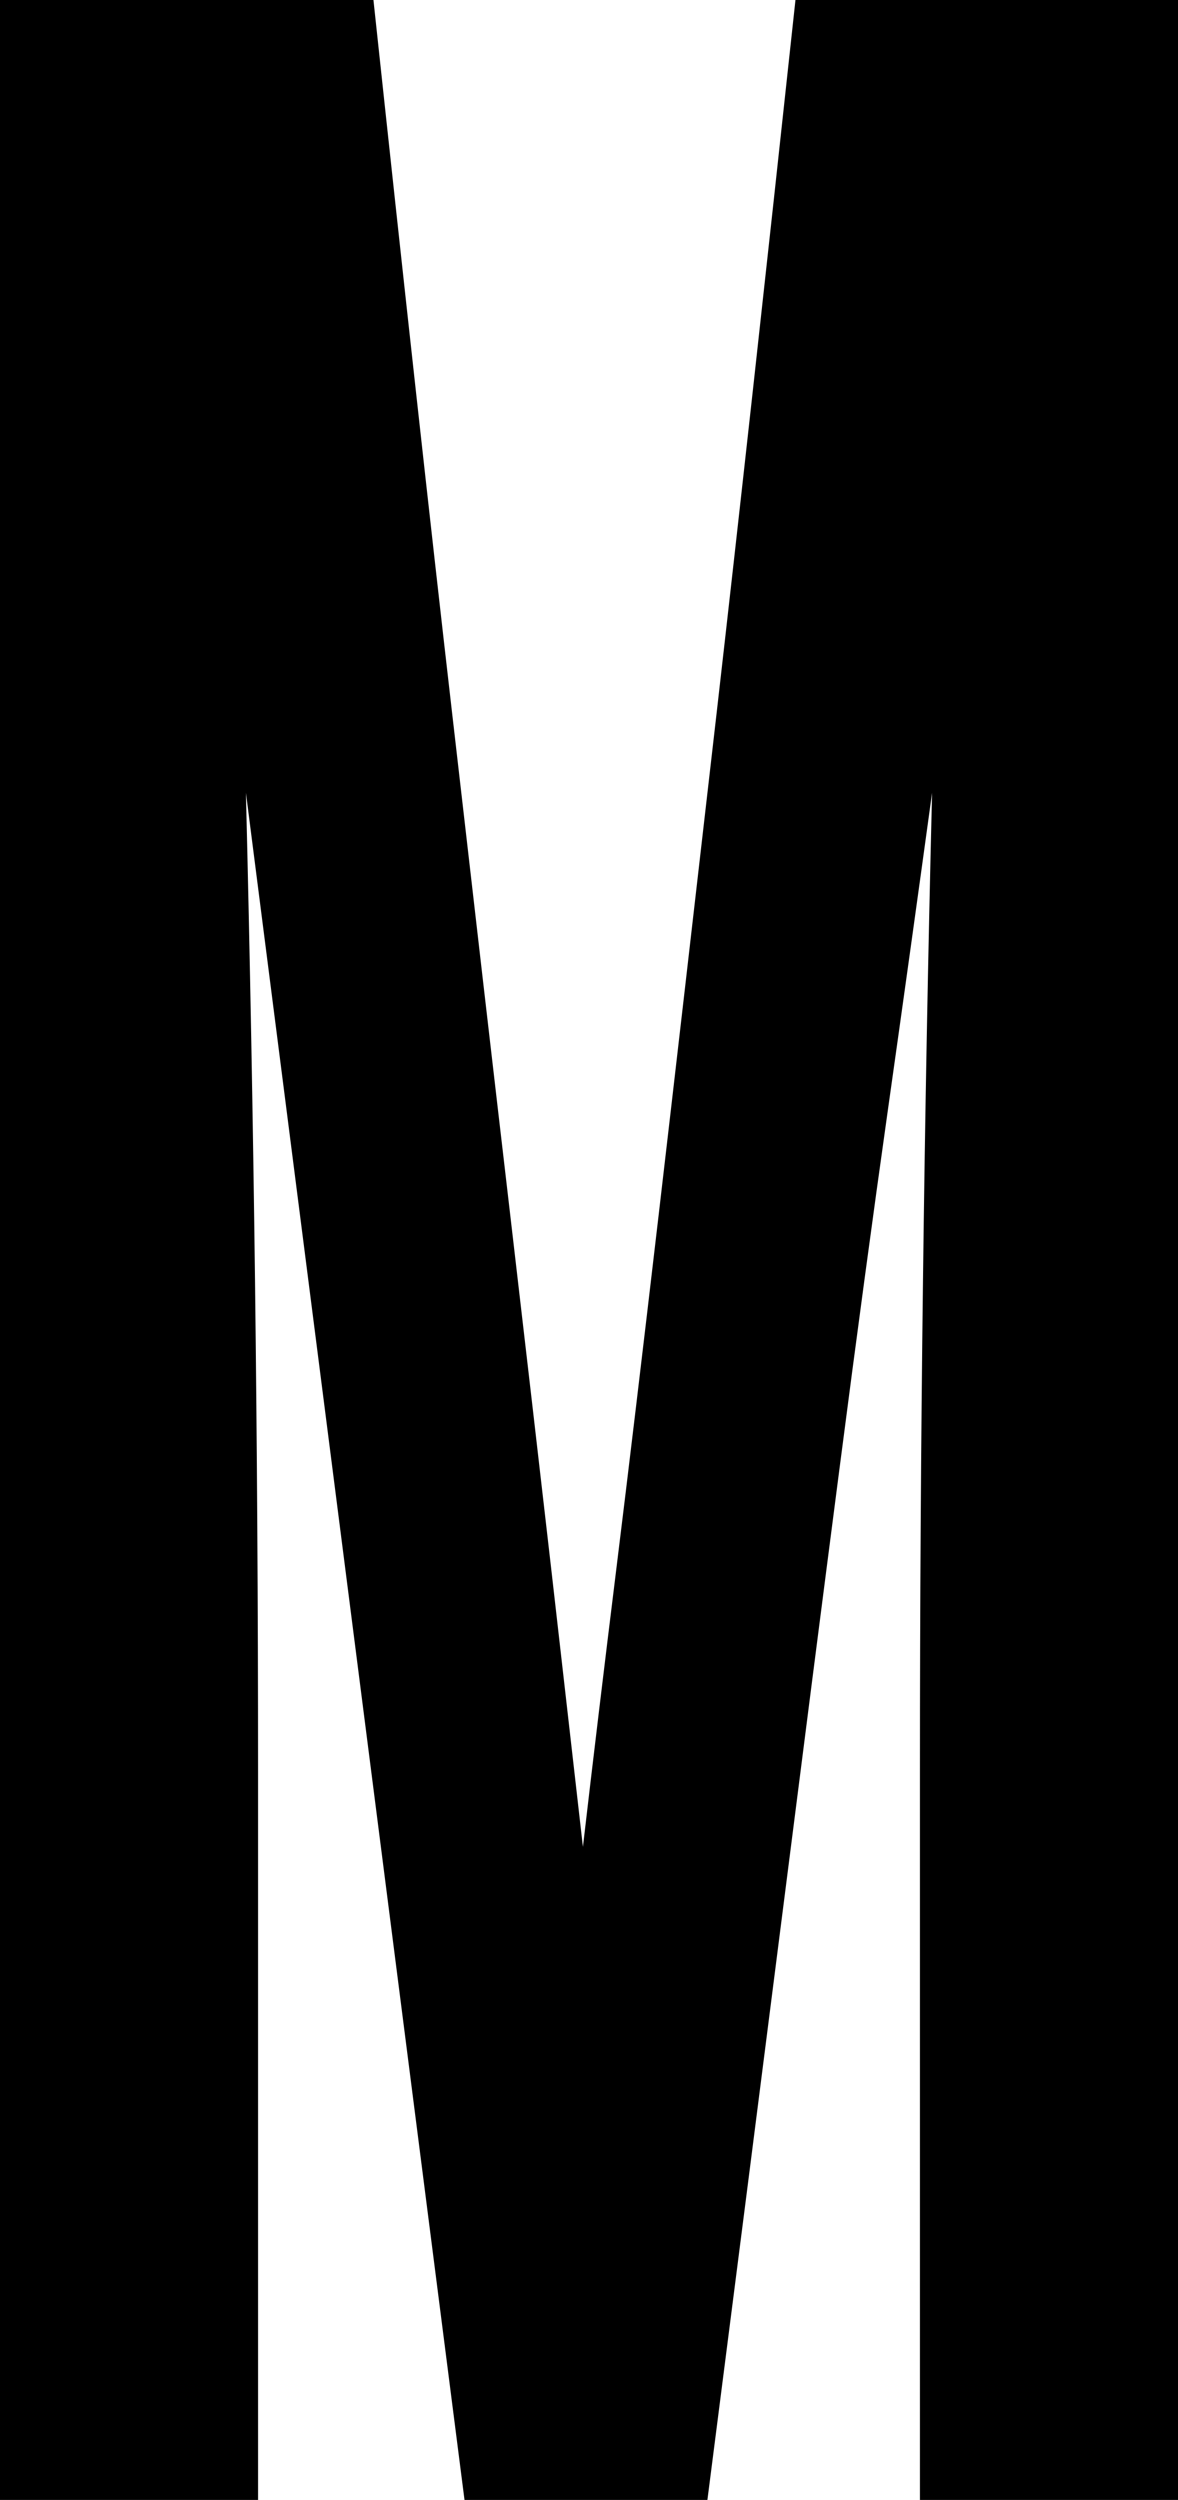 <svg xmlns="http://www.w3.org/2000/svg" id="Layer_1" version="1.1" viewBox="0 0 63.341 134.356">
  <path d="M49.465,134.356v-39.181c0-8.815.054-17.575.163-26.284.107-8.706.271-17.468.49-26.283-.763,5.551-1.551,11.211-2.367,16.979-.816,5.77-1.688,12.218-2.612,19.345-.926,7.13-1.959,15.183-3.102,24.162s-2.477,19.401-4,31.263h-13.06L13.223,42.608c.218,8.815.381,17.577.49,26.283.107,8.709.163,17.468.163,26.284v39.181H0V0h20.08c1.632,15.238,3.045,28.054,4.244,38.445,1.196,10.395,2.229,19.32,3.102,26.773.87,7.456,1.604,13.795,2.204,19.019.597,5.225,1.168,10.231,1.714,15.02.544-4.679,1.143-9.657,1.796-14.938.653-5.279,1.413-11.645,2.285-19.101.87-7.453,1.903-16.406,3.103-26.854,1.196-10.448,2.611-23.235,4.244-38.364h20.569v134.356h-13.876Z"></path>
</svg>
